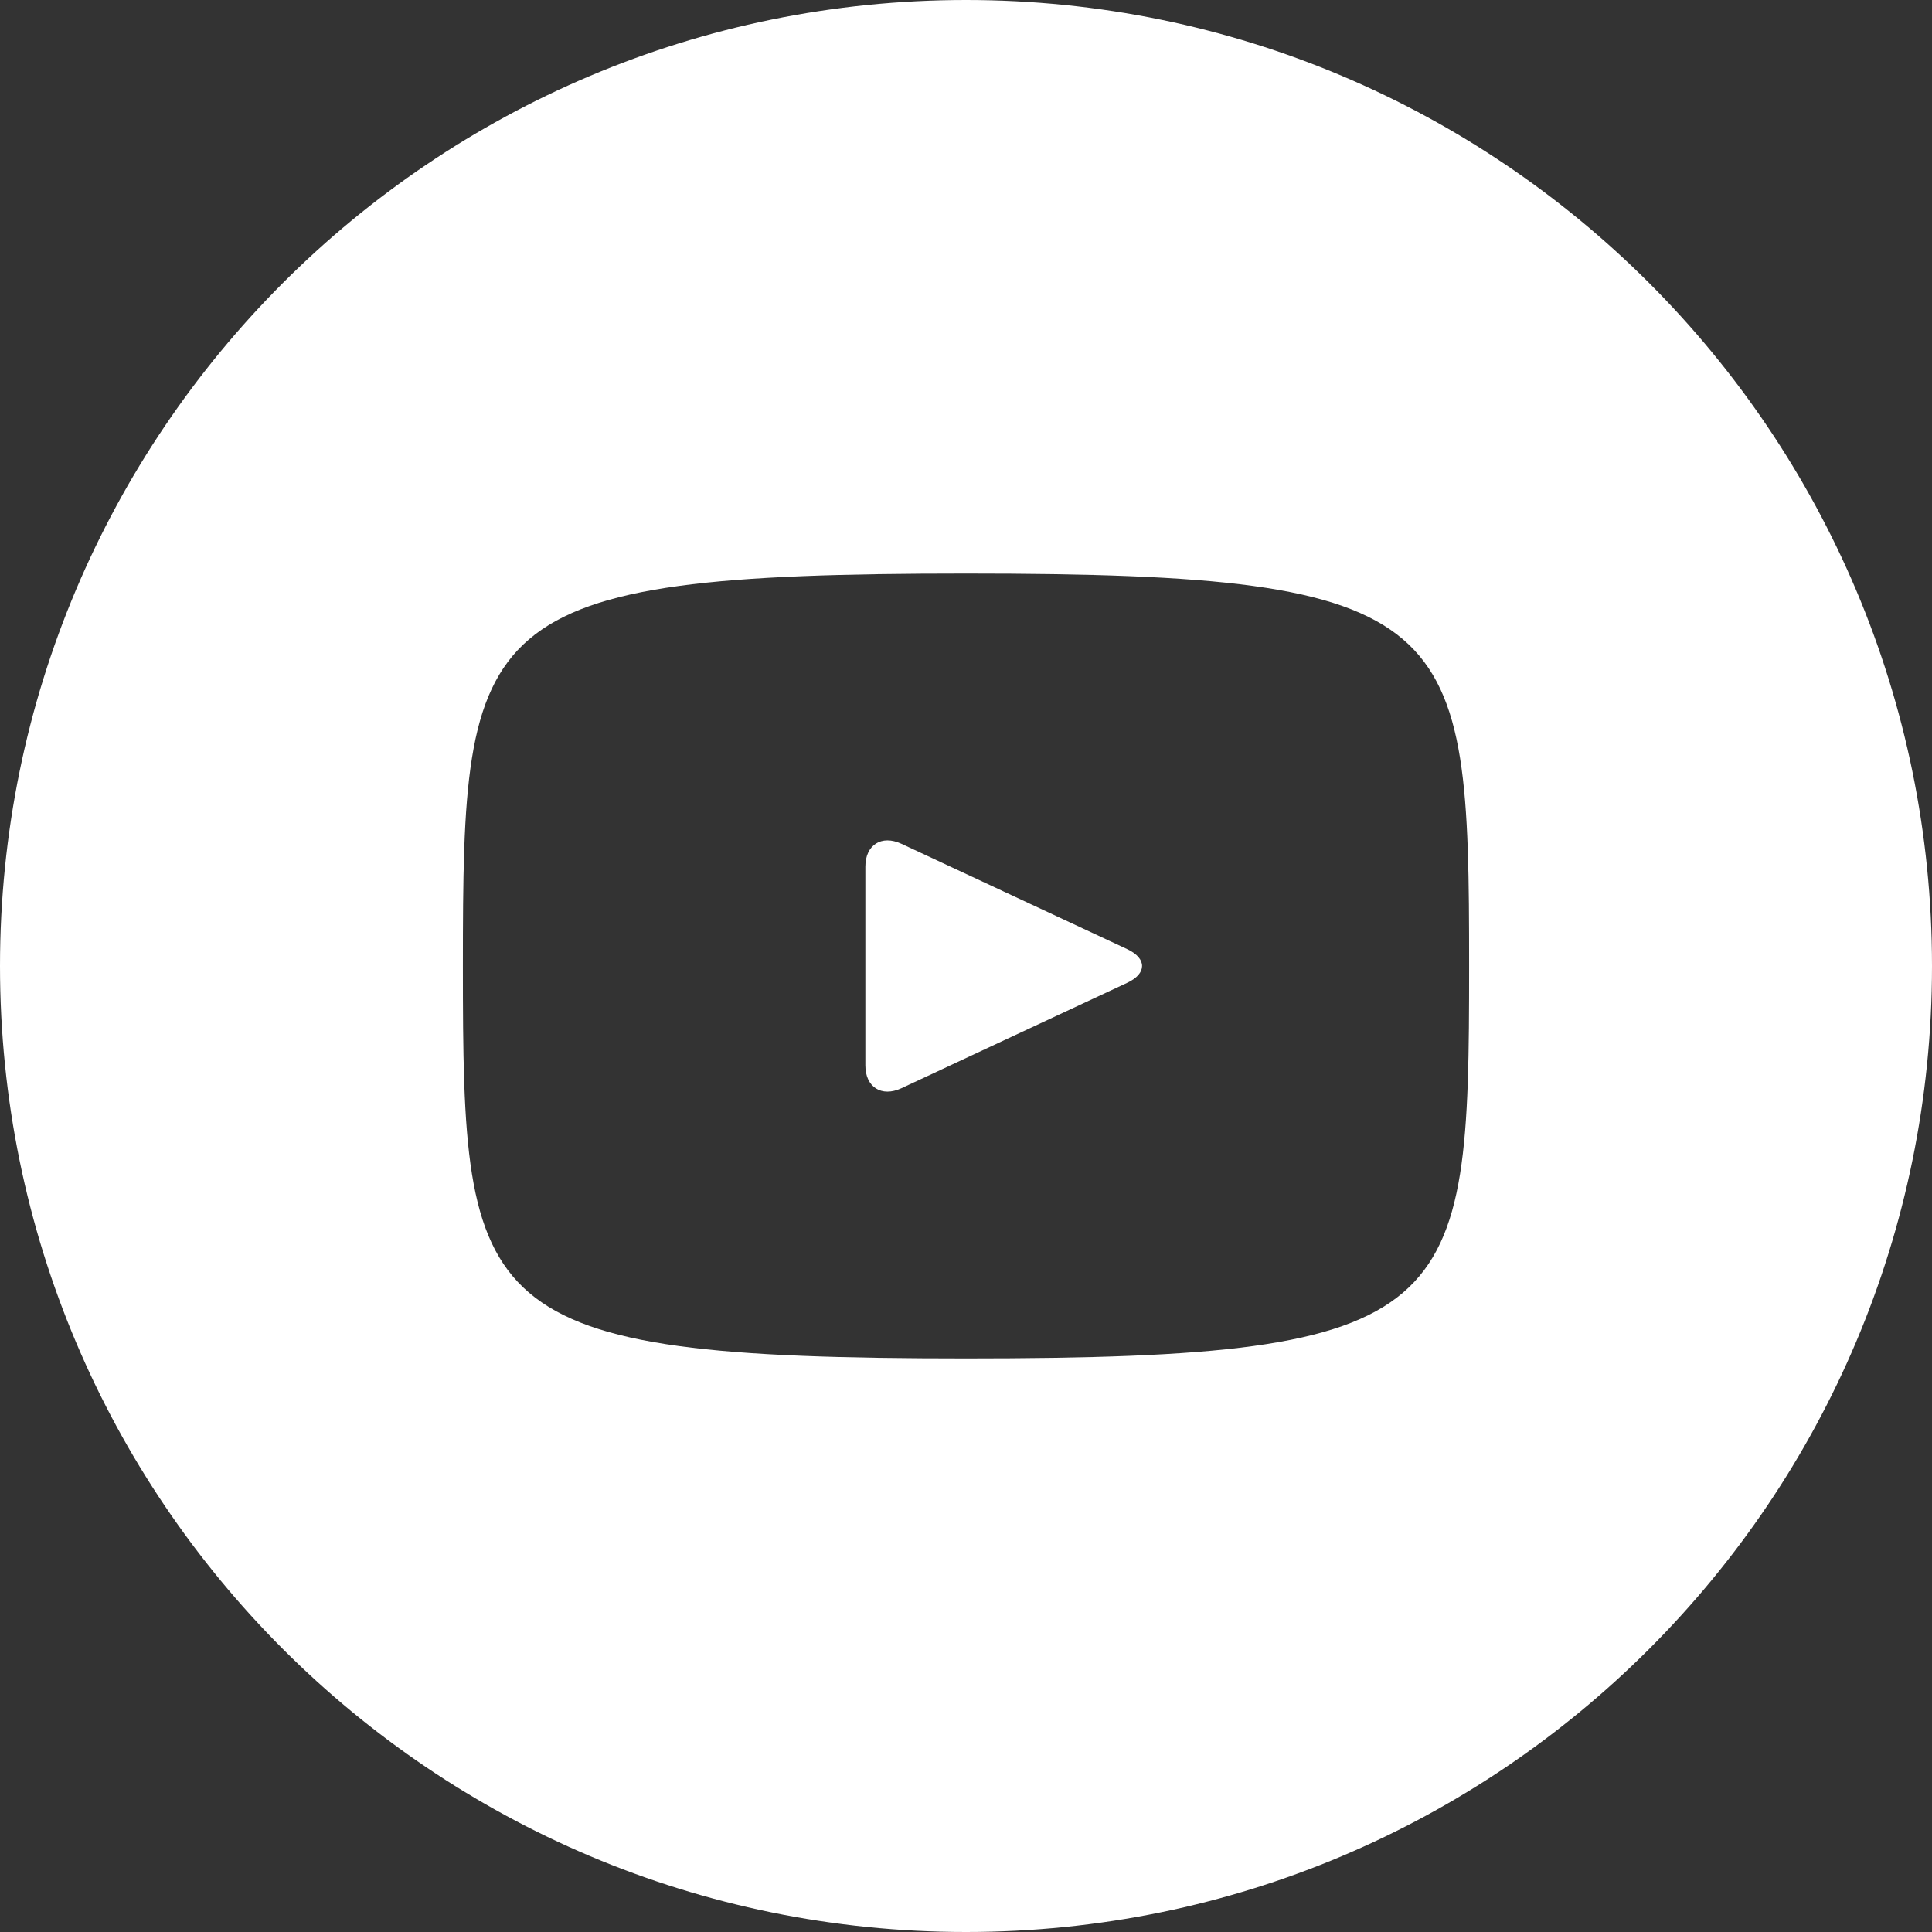 <svg width="50" height="50" viewBox="0 0 56 56" fill="none" xmlns="http://www.w3.org/2000/svg">
<rect x="0" y="0" width="56" height="56" fill="#333333" stroke="none"/>
<path d="M32.675 27.513L26.125 24.456C25.553 24.191 25.083 24.488 25.083 25.121V30.879C25.083 31.512 25.553 31.809 26.125 31.544L32.672 28.487C33.247 28.219 33.247 27.781 32.675 27.513ZM28 0C12.536 0 0 12.536 0 28C0 43.464 12.536 56 28 56C43.464 56 56 43.464 56 28C56 12.536 43.464 0 28 0ZM28 39.375C13.668 39.375 13.417 38.083 13.417 28C13.417 17.917 13.668 16.625 28 16.625C42.333 16.625 42.583 17.917 42.583 28C42.583 38.083 42.333 39.375 28 39.375Z" fill="white"/>
</svg>
